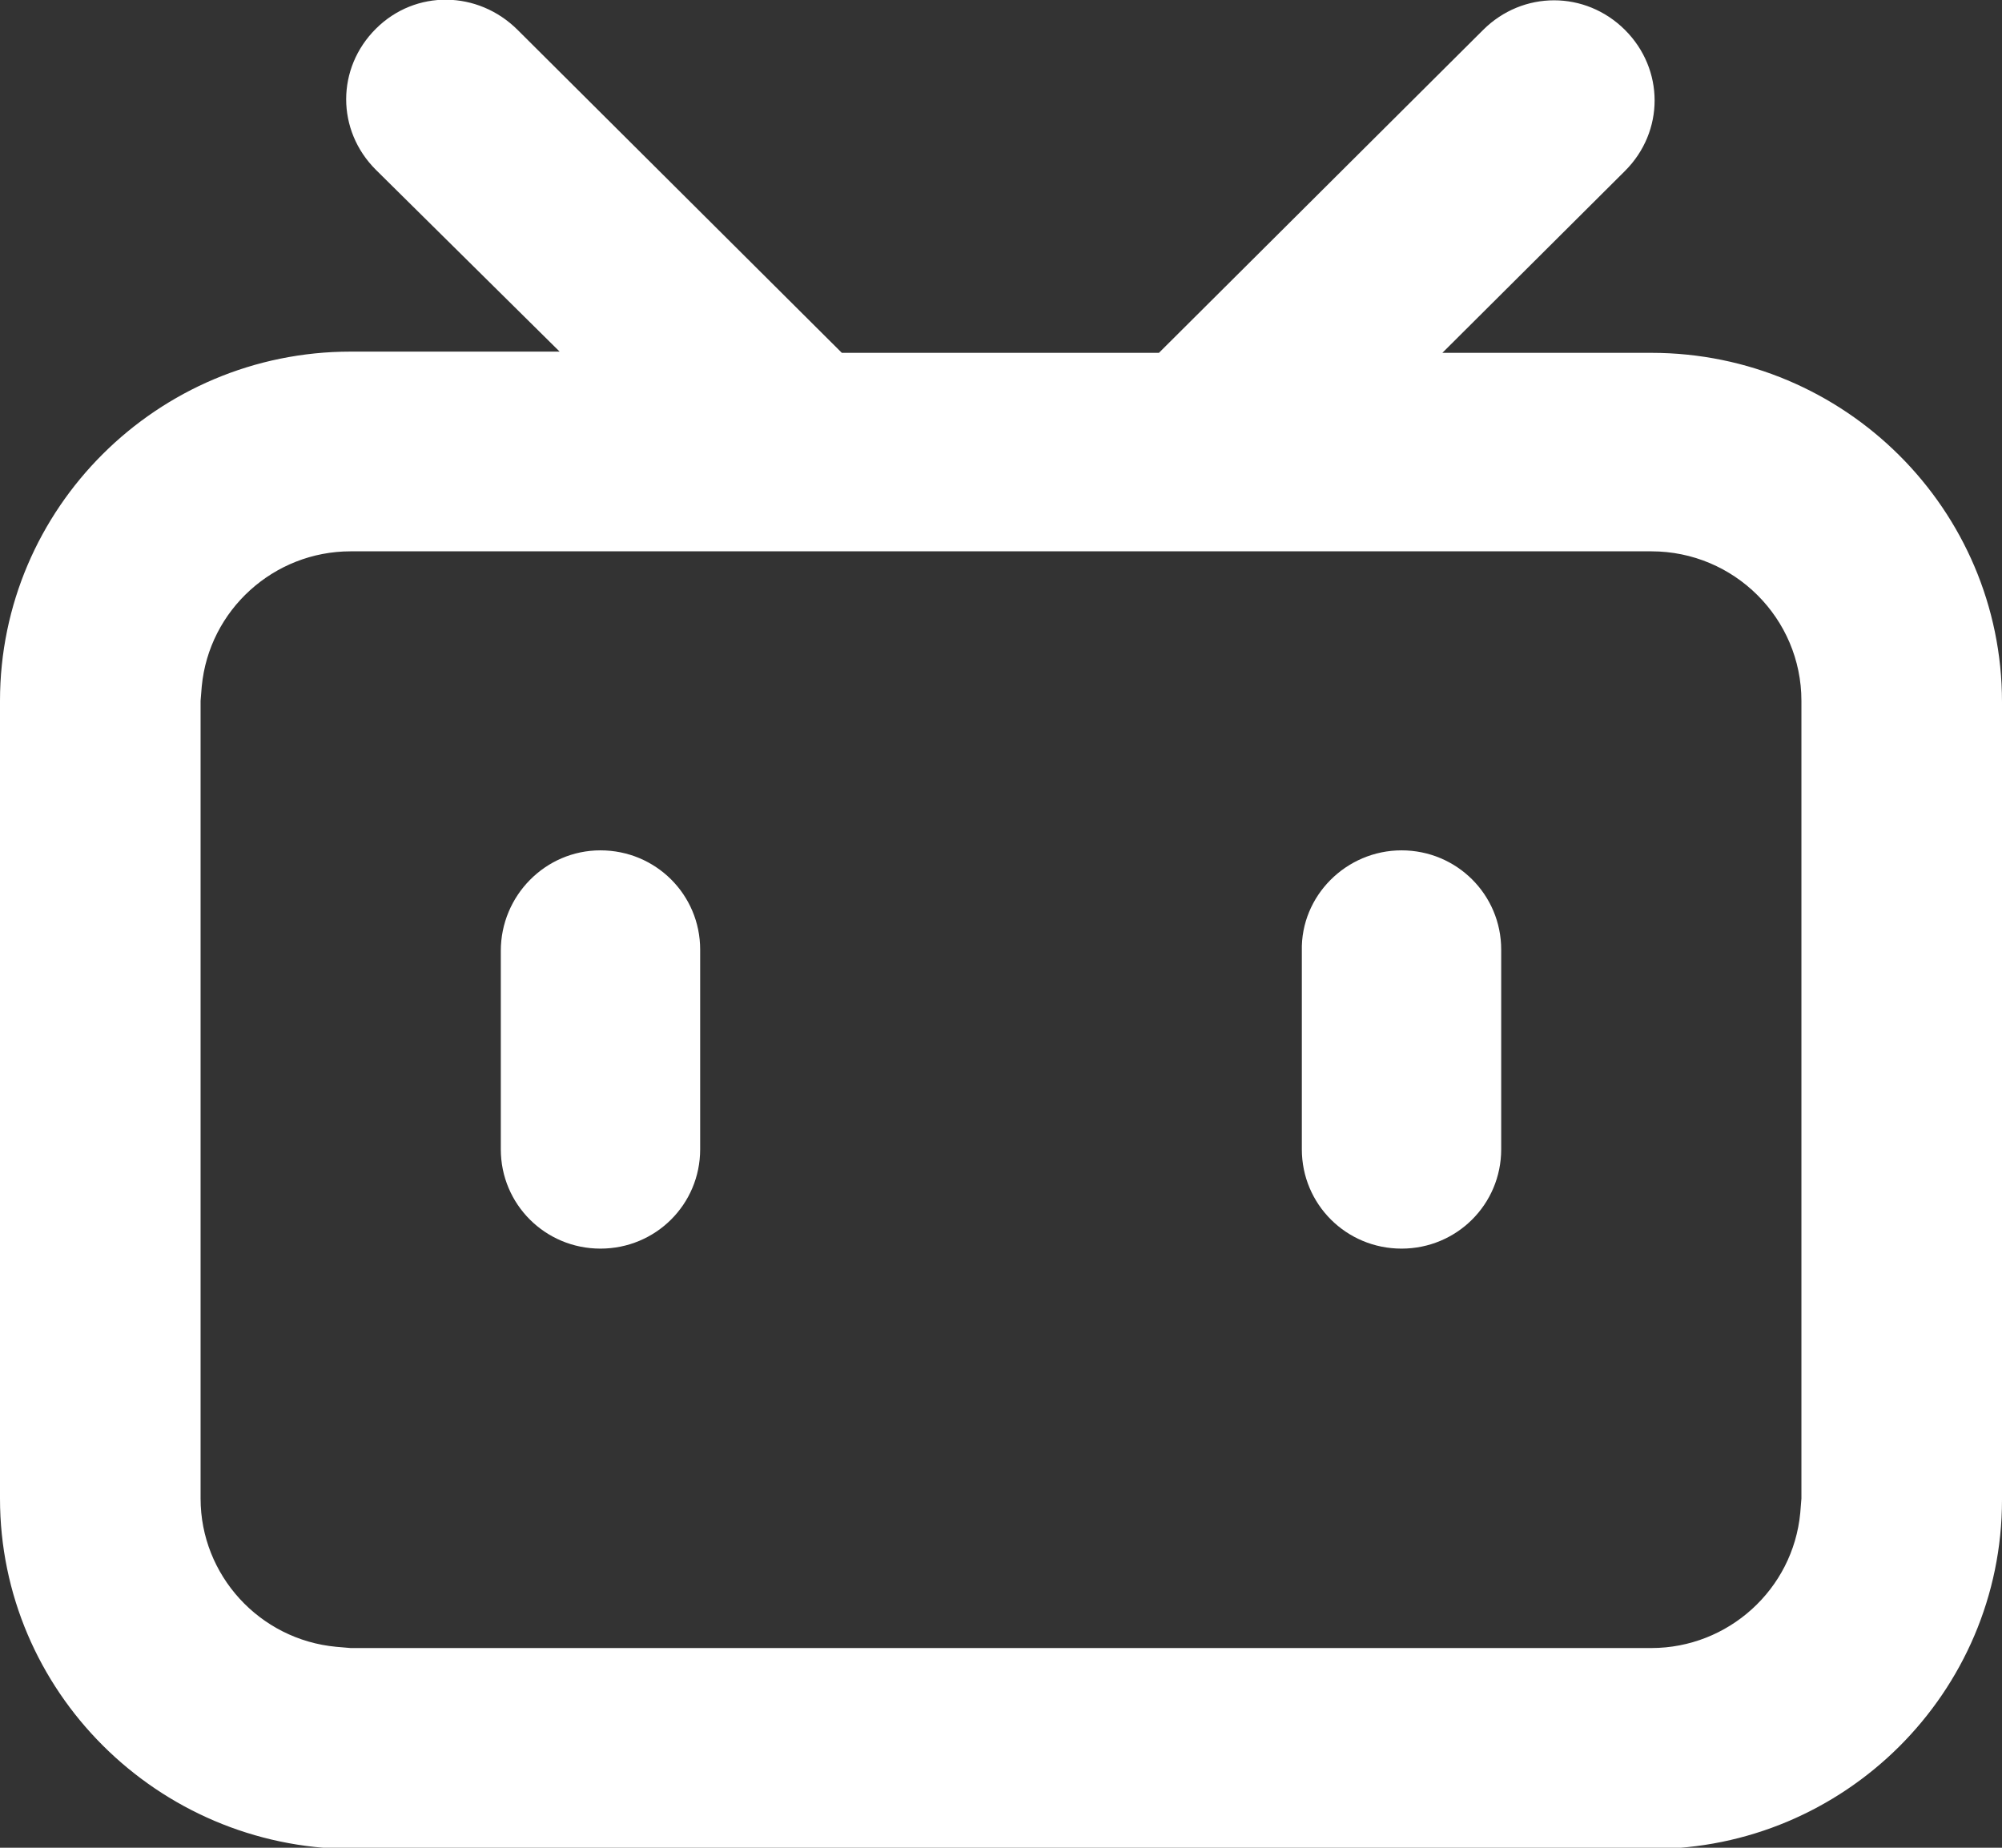 <svg width="26" height="24" viewBox="0 0 26 24" fill="none" xmlns="http://www.w3.org/2000/svg">
<rect x="0" y="0" width="26" height="24" fill="#333333" stroke="none"/>
<g clip-path="url(#clip0_655_7044)">
<path d="M6.722 0.388L10.933 4.583H15.051L19.262 0.388C19.777 -0.124 20.588 -0.124 21.103 0.388C21.617 0.901 21.617 1.709 21.103 2.221L18.732 4.583H21.446C23.957 4.583 26 6.618 26 9.119V19.48C26 21.981 23.957 24.016 21.446 24.016H4.554C2.043 24 0 21.965 0 19.464V9.103C0 6.602 2.043 4.567 4.554 4.567H7.268L4.882 2.206C4.367 1.693 4.367 0.886 4.882 0.373C5.397 -0.14 6.208 -0.124 6.722 0.388ZM21.446 7.161H4.554C3.556 7.161 2.714 7.922 2.62 8.917L2.605 9.103V19.464C2.605 20.458 3.369 21.297 4.367 21.39L4.554 21.406H21.446C22.444 21.406 23.286 20.645 23.38 19.651L23.395 19.464V9.103C23.395 8.031 22.522 7.161 21.446 7.161ZM7.798 11.045C8.516 11.045 9.093 11.62 9.093 12.334V14.928C9.093 15.643 8.516 16.218 7.798 16.218C7.081 16.218 6.504 15.643 6.504 14.928V12.35C6.504 11.635 7.081 11.045 7.798 11.045ZM18.202 11.045C18.919 11.045 19.496 11.62 19.496 12.334V14.928C19.496 15.643 18.919 16.218 18.202 16.218C17.484 16.218 16.907 15.643 16.907 14.928V12.35C16.891 11.635 17.484 11.045 18.202 11.045Z" fill="white"/>
</g>
<defs>
<clipPath id="clip0_655_7044">
<rect width="26" height="24" fill="white"/>
</clipPath>
</defs>
</svg>
